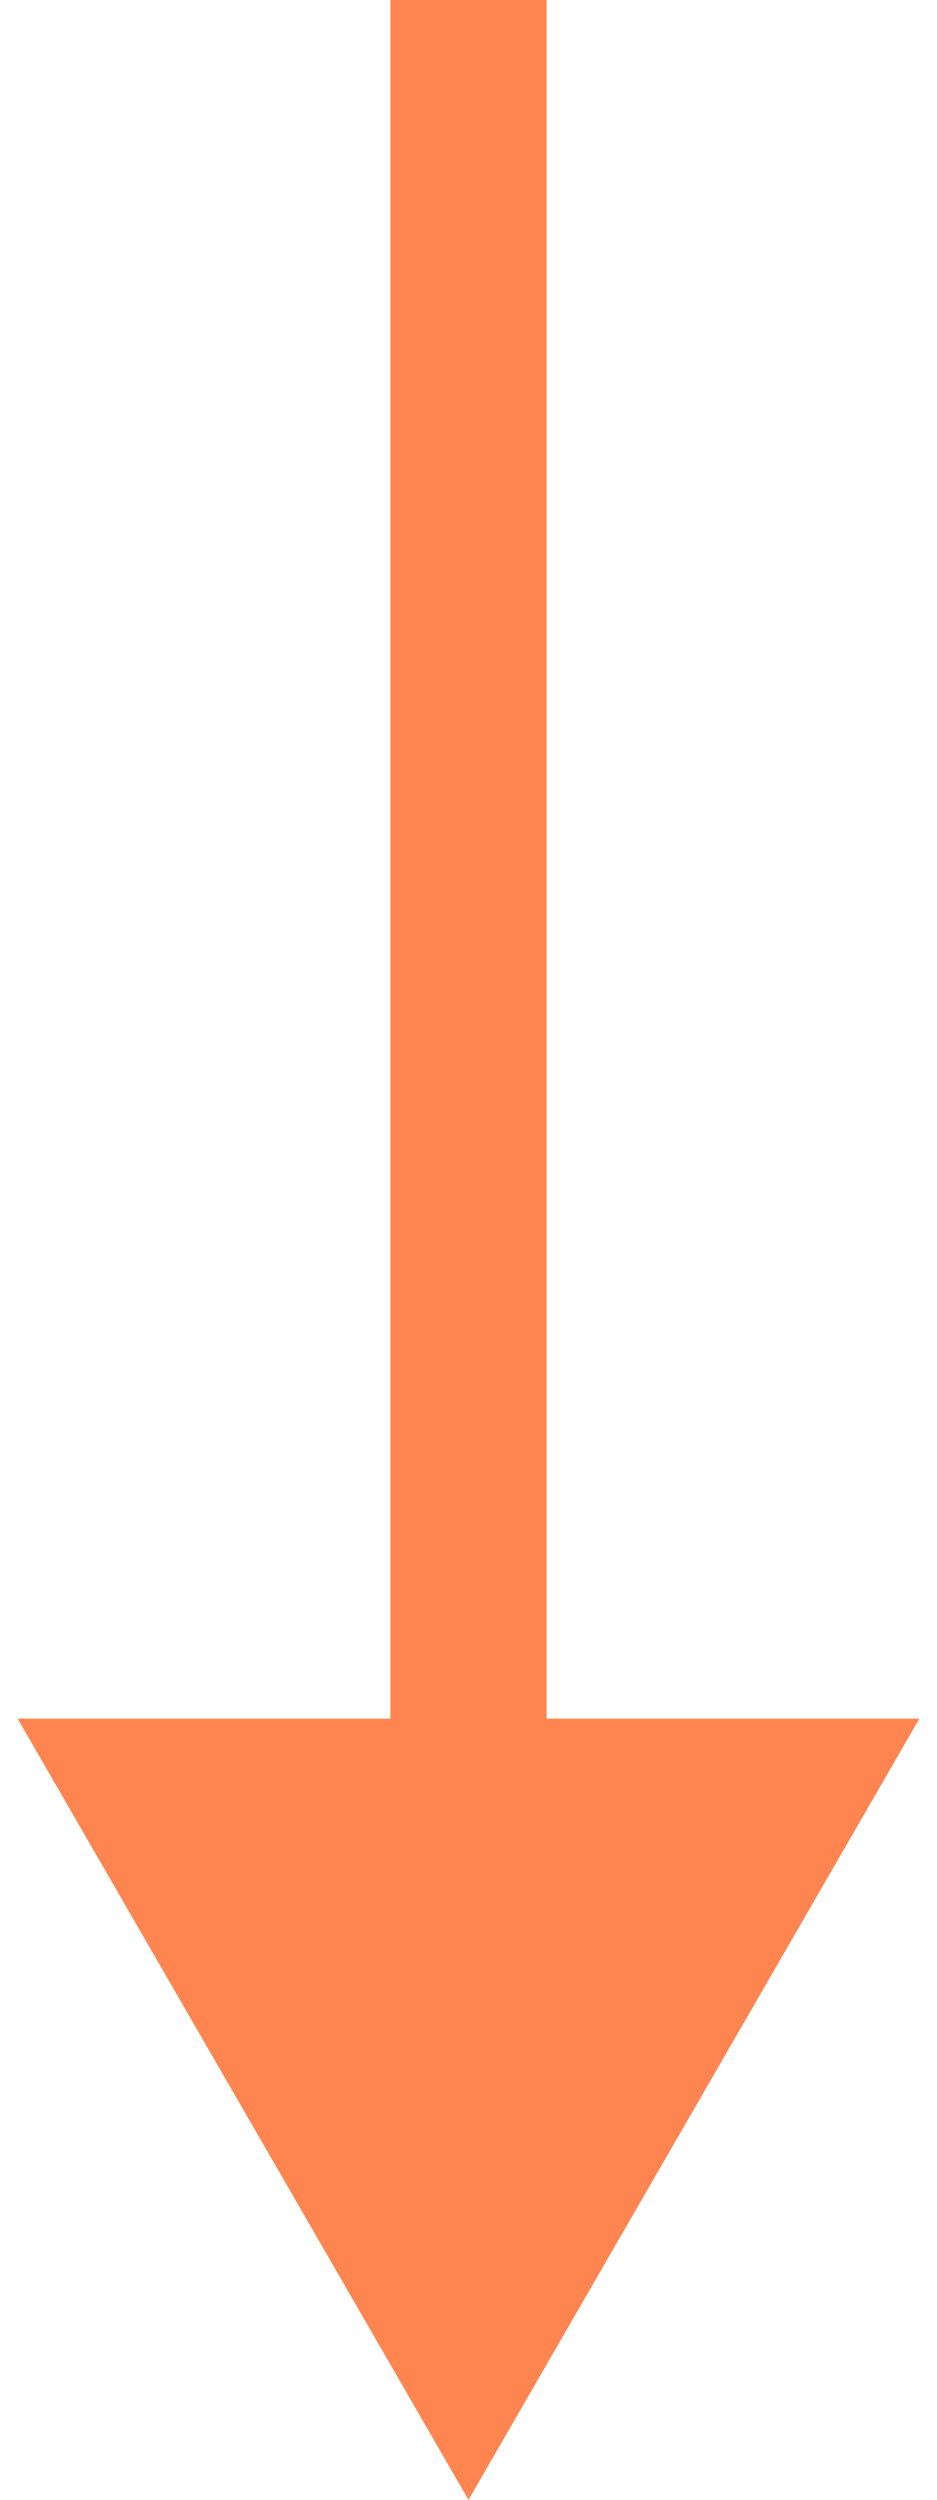 <svg width="6" height="16" viewBox="0 0 6 16" fill="none" xmlns="http://www.w3.org/2000/svg">
<path d="M3 16L5.887 11L0.113 11L3 16ZM2.5 -2.18557e-08L2.5 11.5L3.5 11.5L3.5 2.18557e-08L2.5 -2.18557e-08Z" fill="#FF8550"/>
</svg>
